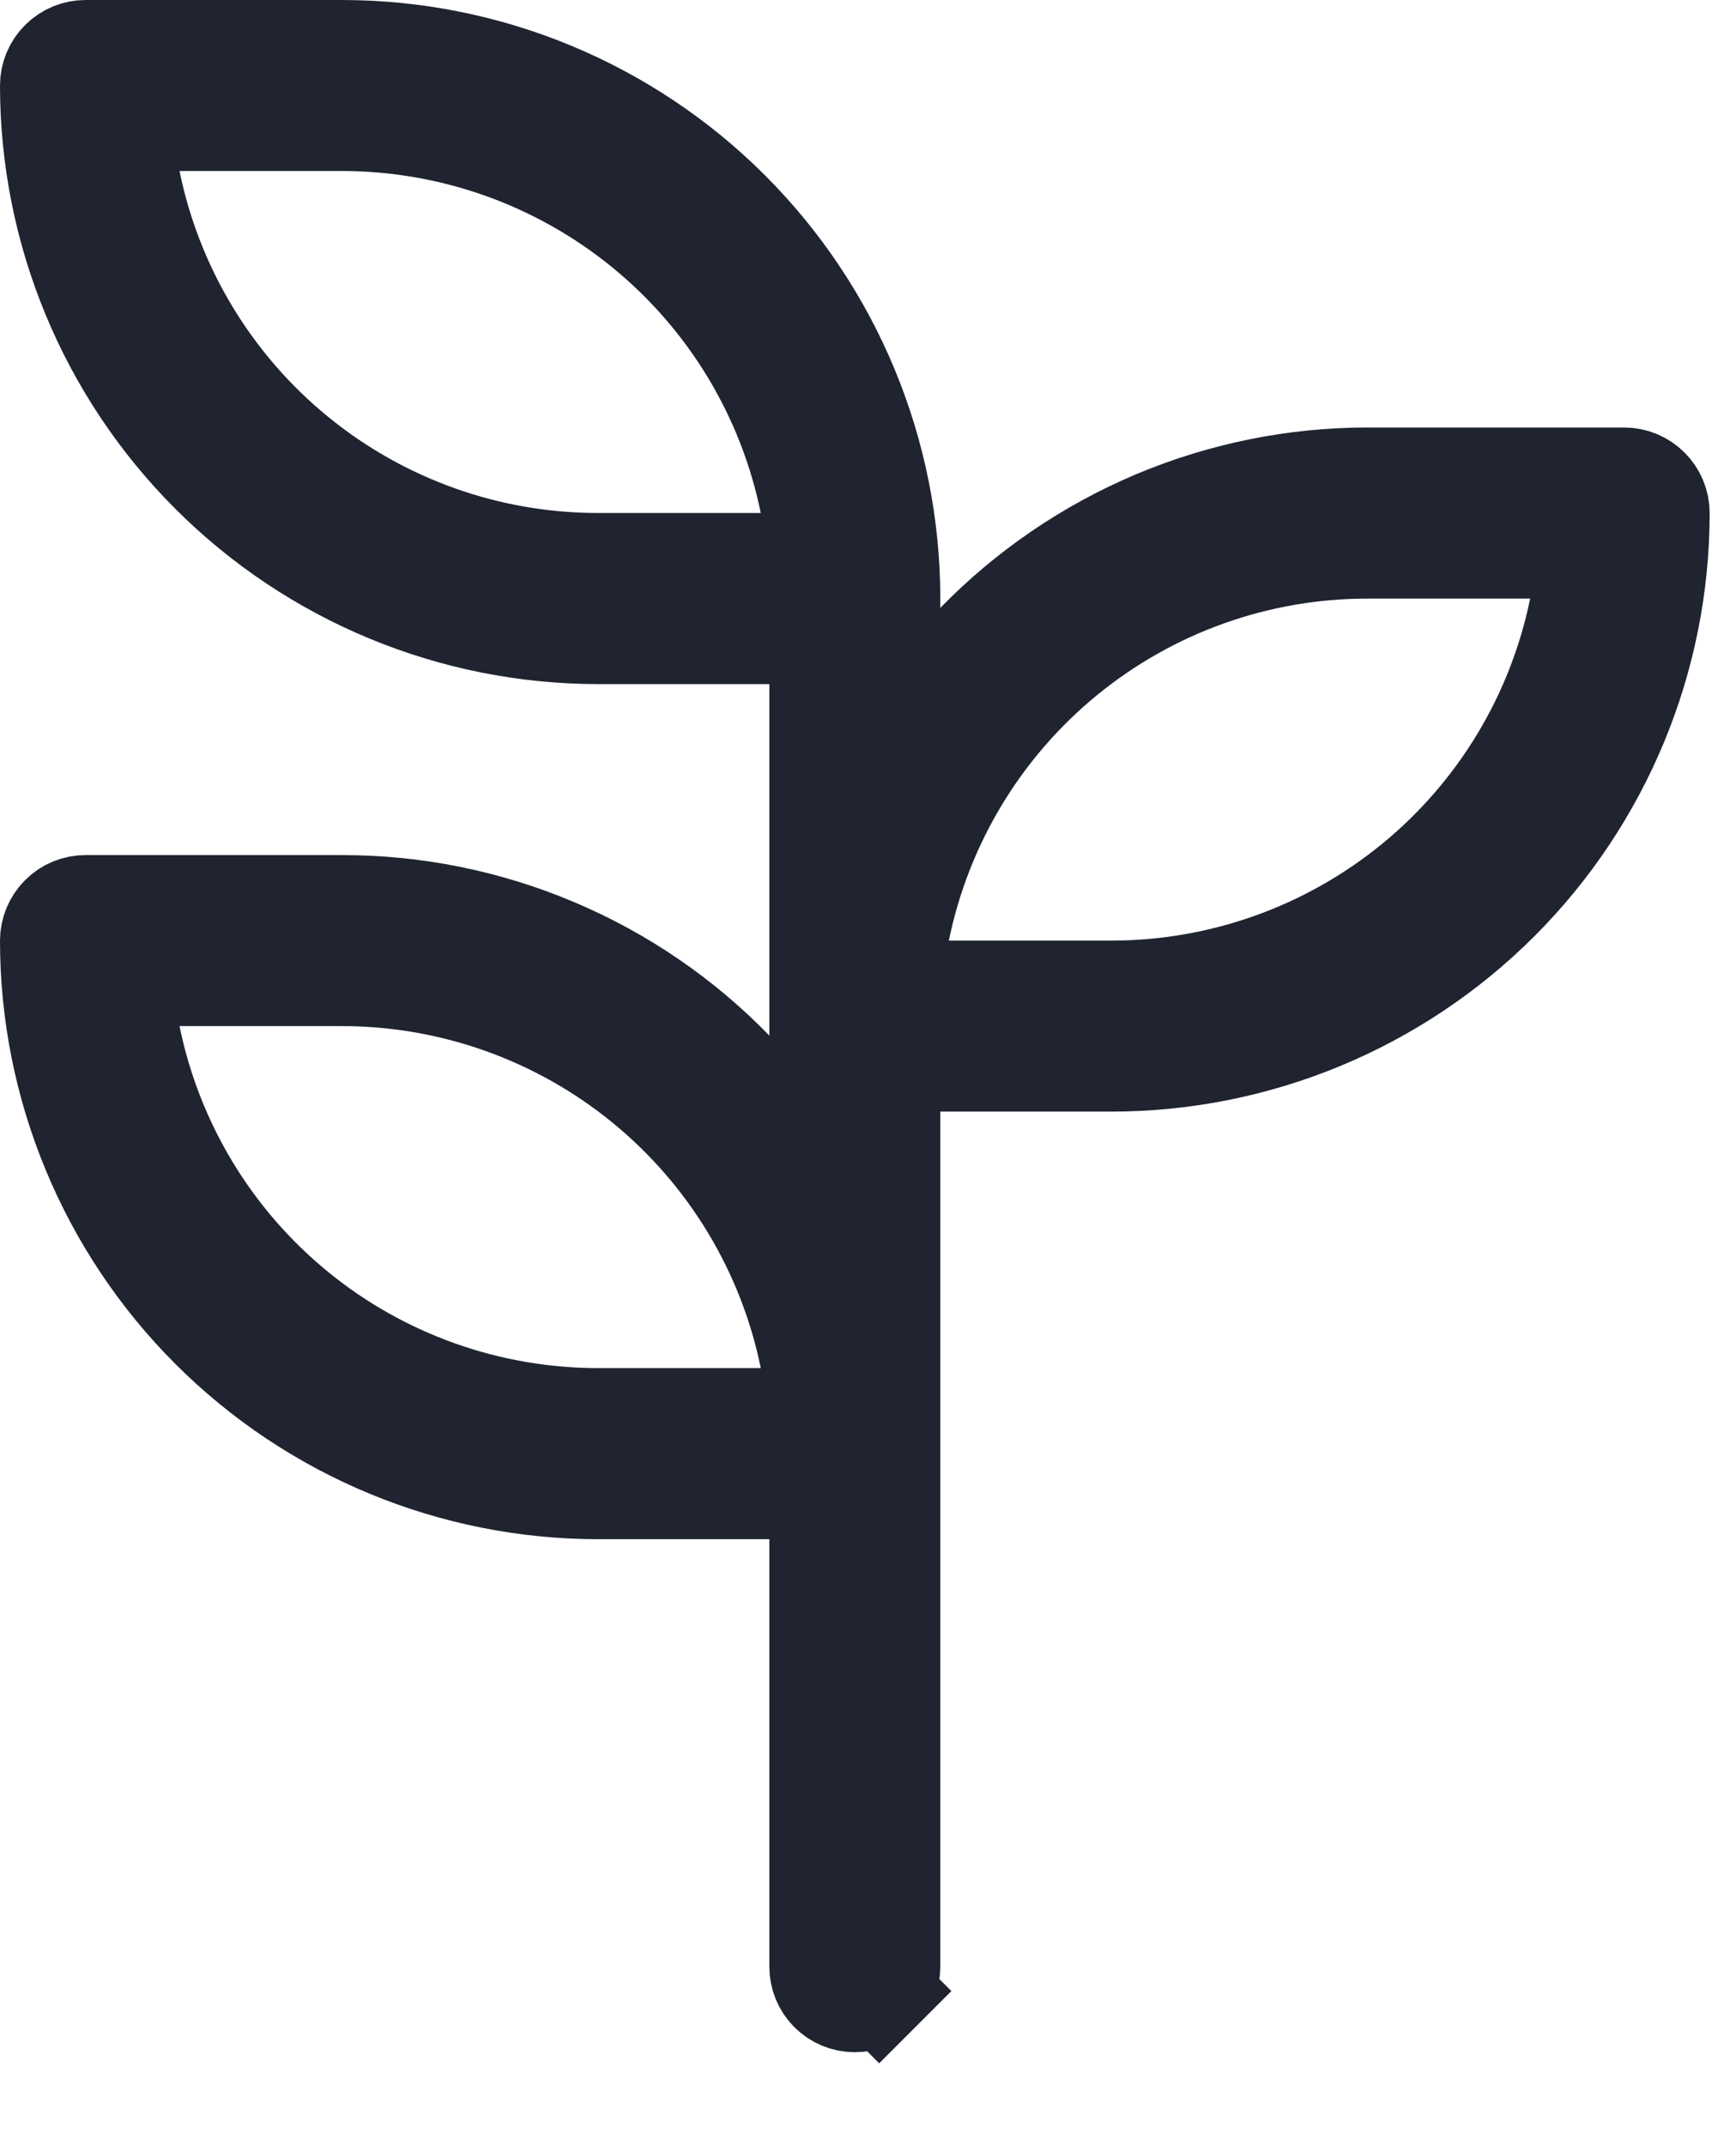 <svg width="17" height="21" viewBox="0 0 17 21" fill="none" xmlns="http://www.w3.org/2000/svg">
<path d="M8.034 6.697V6.197H7.534H5.86C4.438 6.197 3.075 5.632 2.07 4.627C1.065 3.622 0.5 2.259 0.5 0.837C0.5 0.748 0.536 0.662 0.599 0.599C0.662 0.536 0.748 0.5 0.837 0.5H3.348C4.77 0.5 6.133 1.065 7.138 2.07C8.143 3.075 8.708 4.438 8.708 5.86V5.952V7.183L9.566 6.3C10.064 5.789 10.659 5.383 11.316 5.105C11.973 4.828 12.68 4.685 13.393 4.685H13.393H15.905C15.994 4.685 16.08 4.721 16.143 4.784C16.206 4.847 16.242 4.933 16.242 5.022C16.242 6.444 15.677 7.807 14.672 8.812C13.667 9.817 12.303 10.382 10.882 10.382H9.208H8.708V10.882V19.253C8.708 19.342 8.672 19.428 8.609 19.491L8.963 19.845L8.609 19.491C8.546 19.555 8.46 19.59 8.371 19.59C8.281 19.59 8.196 19.555 8.132 19.491C8.069 19.428 8.034 19.342 8.034 19.253V15.068V14.568H7.534H5.86C4.438 14.568 3.075 14.003 2.07 12.998C1.065 11.993 0.5 10.629 0.5 9.208C0.5 9.119 0.536 9.033 0.599 8.97C0.662 8.906 0.748 8.871 0.837 8.871H3.348H3.349C4.062 8.87 4.768 9.013 5.426 9.291C6.083 9.568 6.678 9.974 7.175 10.486L8.034 11.368V10.137V6.697ZM2.896 4.467C3.732 5.15 4.779 5.523 5.86 5.522C5.86 5.522 5.86 5.522 5.86 5.522H7.45H8.062L7.94 4.923C7.724 3.864 7.149 2.913 6.312 2.23C5.475 1.547 4.428 1.174 3.348 1.174C3.348 1.174 3.348 1.174 3.348 1.174H1.758H1.145L1.268 1.774C1.484 2.832 2.059 3.784 2.896 4.467ZM2.896 12.838C3.732 13.521 4.779 13.893 5.86 13.893C5.86 13.893 5.86 13.893 5.86 13.893H7.45H8.062L7.94 13.293C7.724 12.235 7.149 11.284 6.312 10.601C5.475 9.918 4.428 9.545 3.348 9.545C3.348 9.545 3.348 9.545 3.348 9.545H1.758H1.145L1.268 10.145C1.484 11.203 2.059 12.155 2.896 12.838ZM15.474 5.96L15.596 5.36H14.984H13.393C13.393 5.36 13.393 5.36 13.393 5.36C12.313 5.359 11.266 5.732 10.43 6.415C9.593 7.098 9.018 8.05 8.802 9.108L8.679 9.708H9.292H10.882C10.882 9.708 10.882 9.708 10.882 9.708C11.962 9.708 13.009 9.335 13.846 8.652C14.683 7.969 15.258 7.018 15.474 5.96Z" fill="#1F2430" stroke="#1F2430"/>
</svg>
